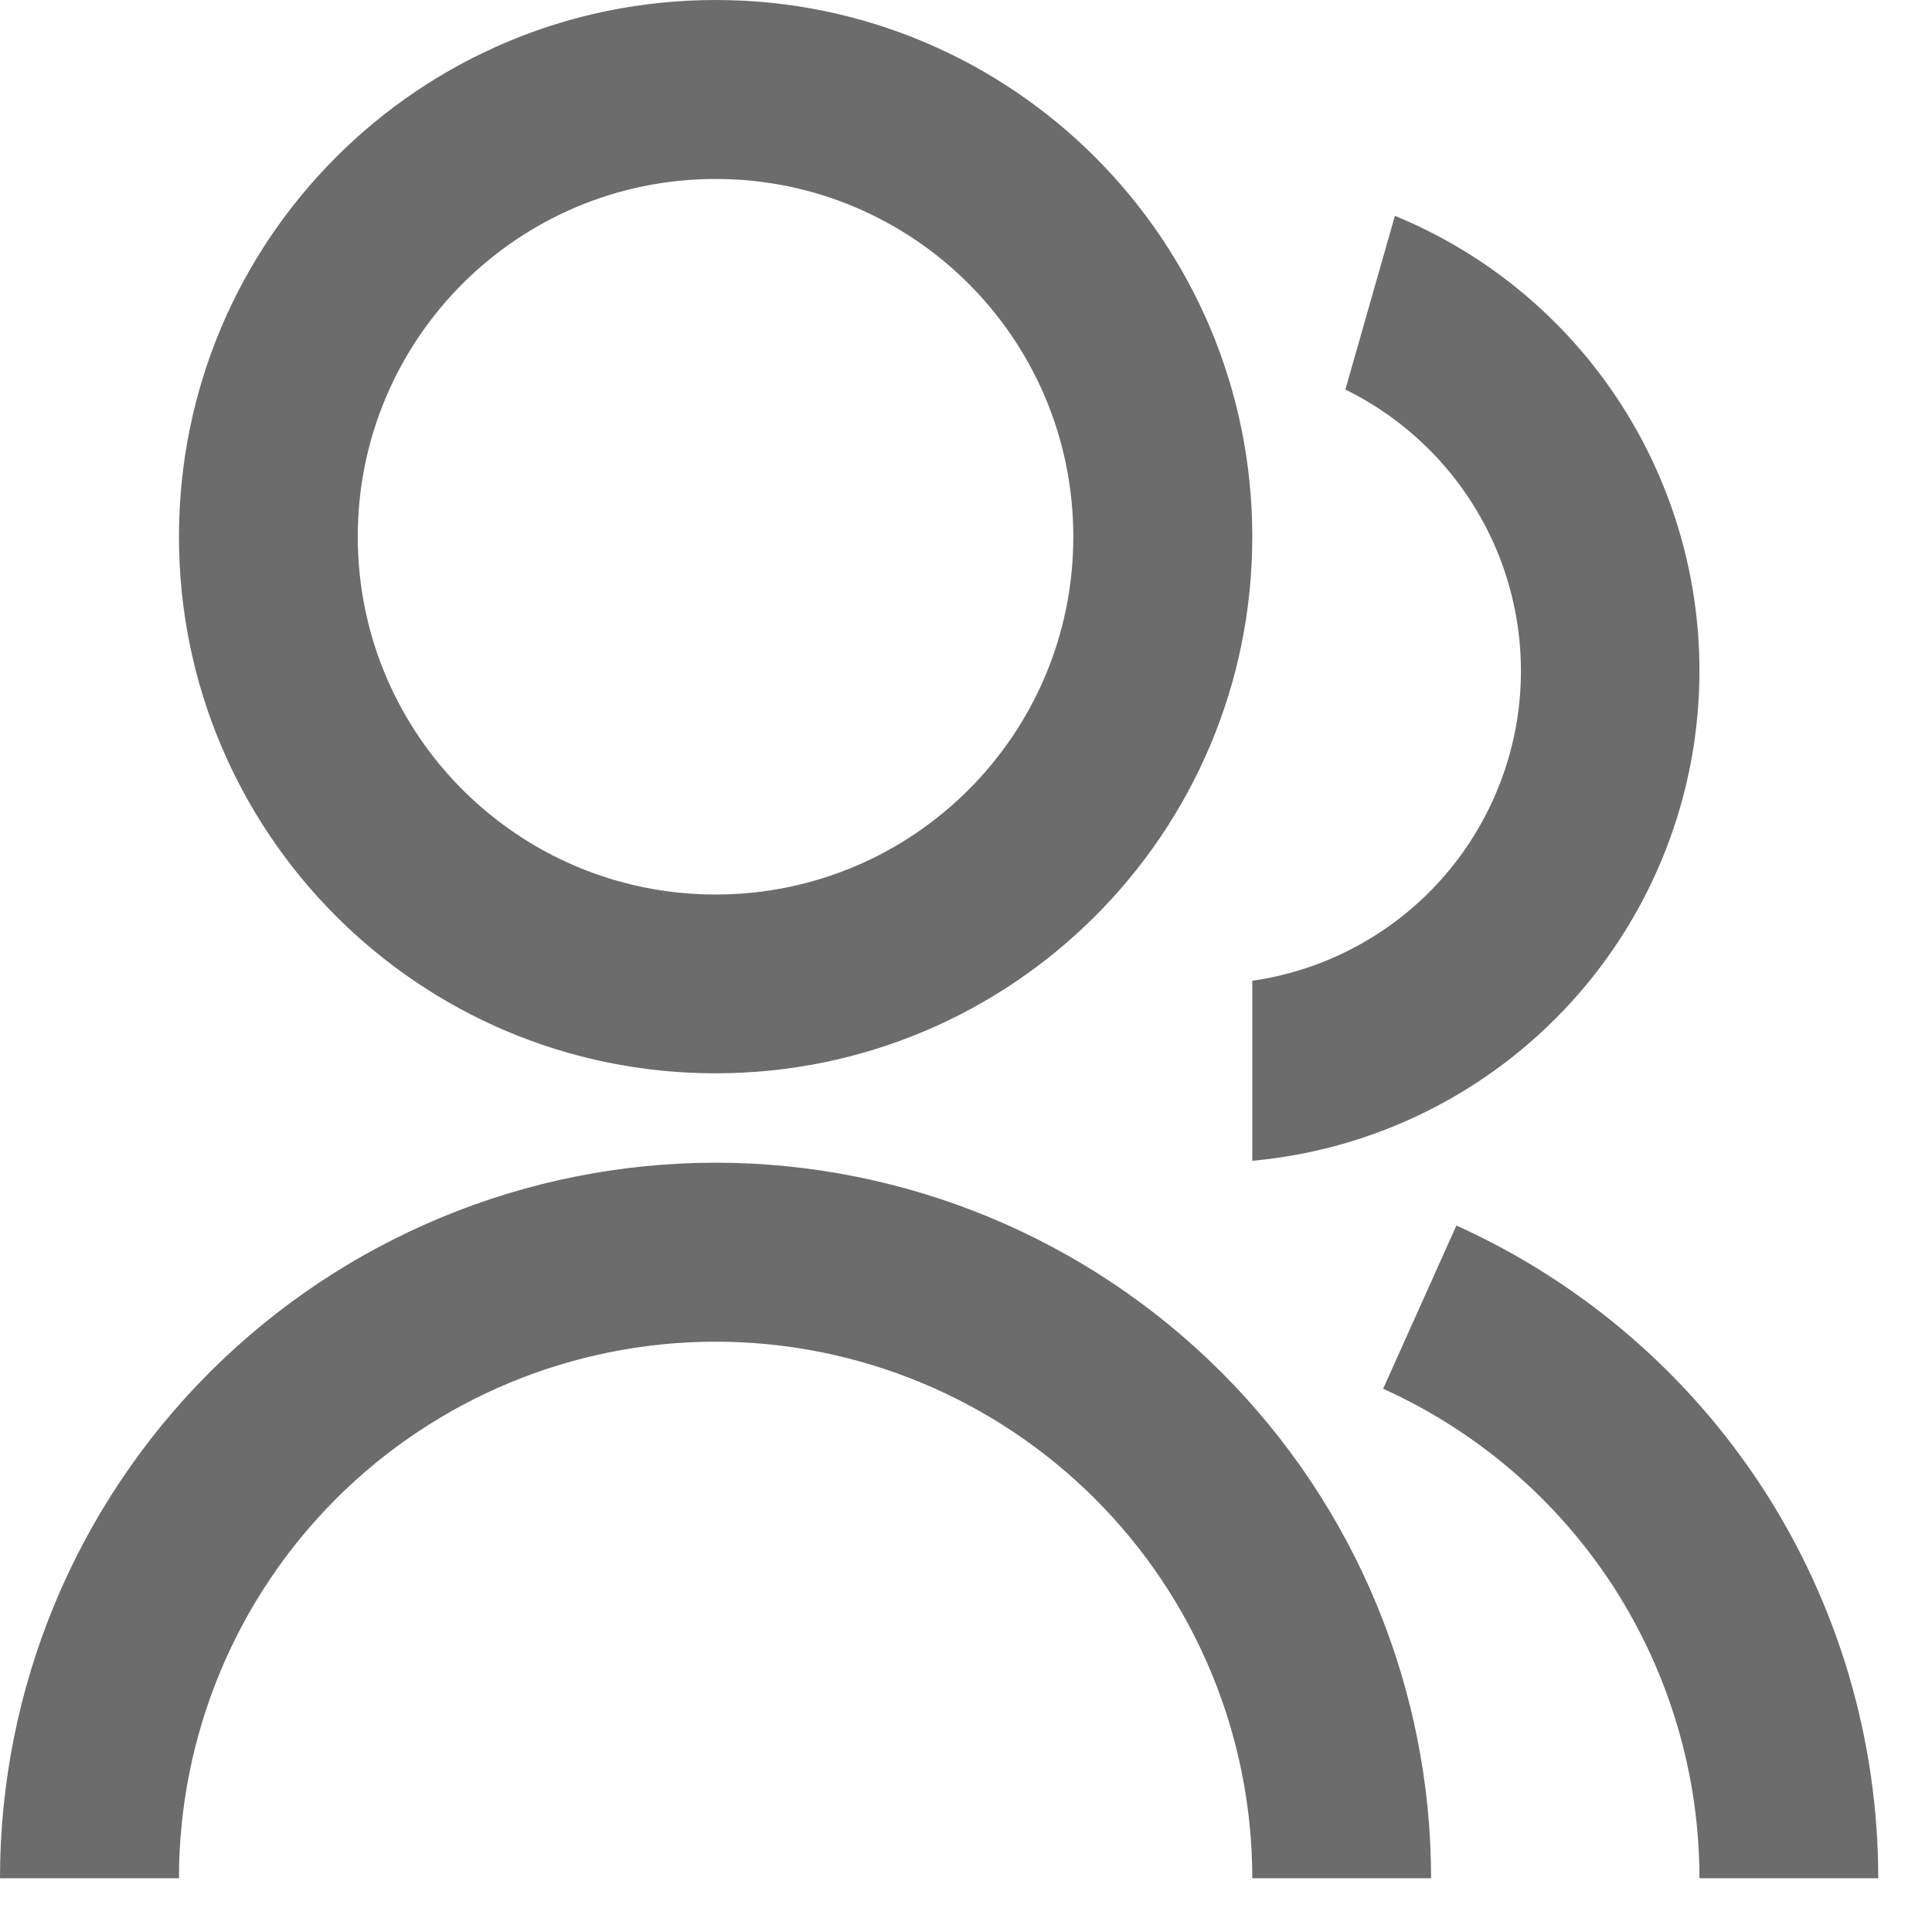 <?xml version="1.0" encoding="utf-8"?>
<svg xmlns="http://www.w3.org/2000/svg" fill="none" height="100%" overflow="visible" preserveAspectRatio="none" style="display: block;" viewBox="0 0 11 11" width="100%">
<path d="M0 10.694C0 9.614 0.429 8.578 1.193 7.814C1.957 7.05 2.994 6.62 4.074 6.62C5.155 6.62 6.191 7.05 6.955 7.814C7.719 8.578 8.148 9.614 8.148 10.694H7.13C7.13 9.884 6.808 9.107 6.235 8.534C5.662 7.961 4.884 7.639 4.074 7.639C3.264 7.639 2.486 7.961 1.913 8.534C1.34 9.107 1.019 9.884 1.019 10.694H0ZM4.074 6.111C2.386 6.111 1.019 4.744 1.019 3.056C1.019 1.367 2.386 0 4.074 0C5.762 0 7.13 1.367 7.13 3.056C7.13 4.744 5.762 6.111 4.074 6.111ZM4.074 5.093C5.2 5.093 6.111 4.181 6.111 3.056C6.111 1.93 5.2 1.019 4.074 1.019C2.949 1.019 2.037 1.93 2.037 3.056C2.037 4.181 2.949 5.093 4.074 5.093ZM8.293 6.978C9.008 7.301 9.616 7.823 10.042 8.482C10.468 9.141 10.694 9.91 10.694 10.694H9.676C9.676 10.106 9.506 9.53 9.187 9.035C8.867 8.541 8.411 8.149 7.875 7.907L8.292 6.978H8.293ZM7.942 1.229C8.456 1.44 8.894 1.799 9.203 2.261C9.511 2.722 9.676 3.264 9.676 3.819C9.676 4.518 9.415 5.192 8.944 5.708C8.473 6.224 7.826 6.546 7.13 6.609V5.584C7.507 5.53 7.857 5.356 8.128 5.089C8.4 4.821 8.578 4.473 8.638 4.097C8.697 3.72 8.634 3.335 8.458 2.997C8.282 2.659 8.002 2.386 7.66 2.218L7.942 1.229V1.229Z" fill="#6C6C6C" id="Vector"/>
</svg>
